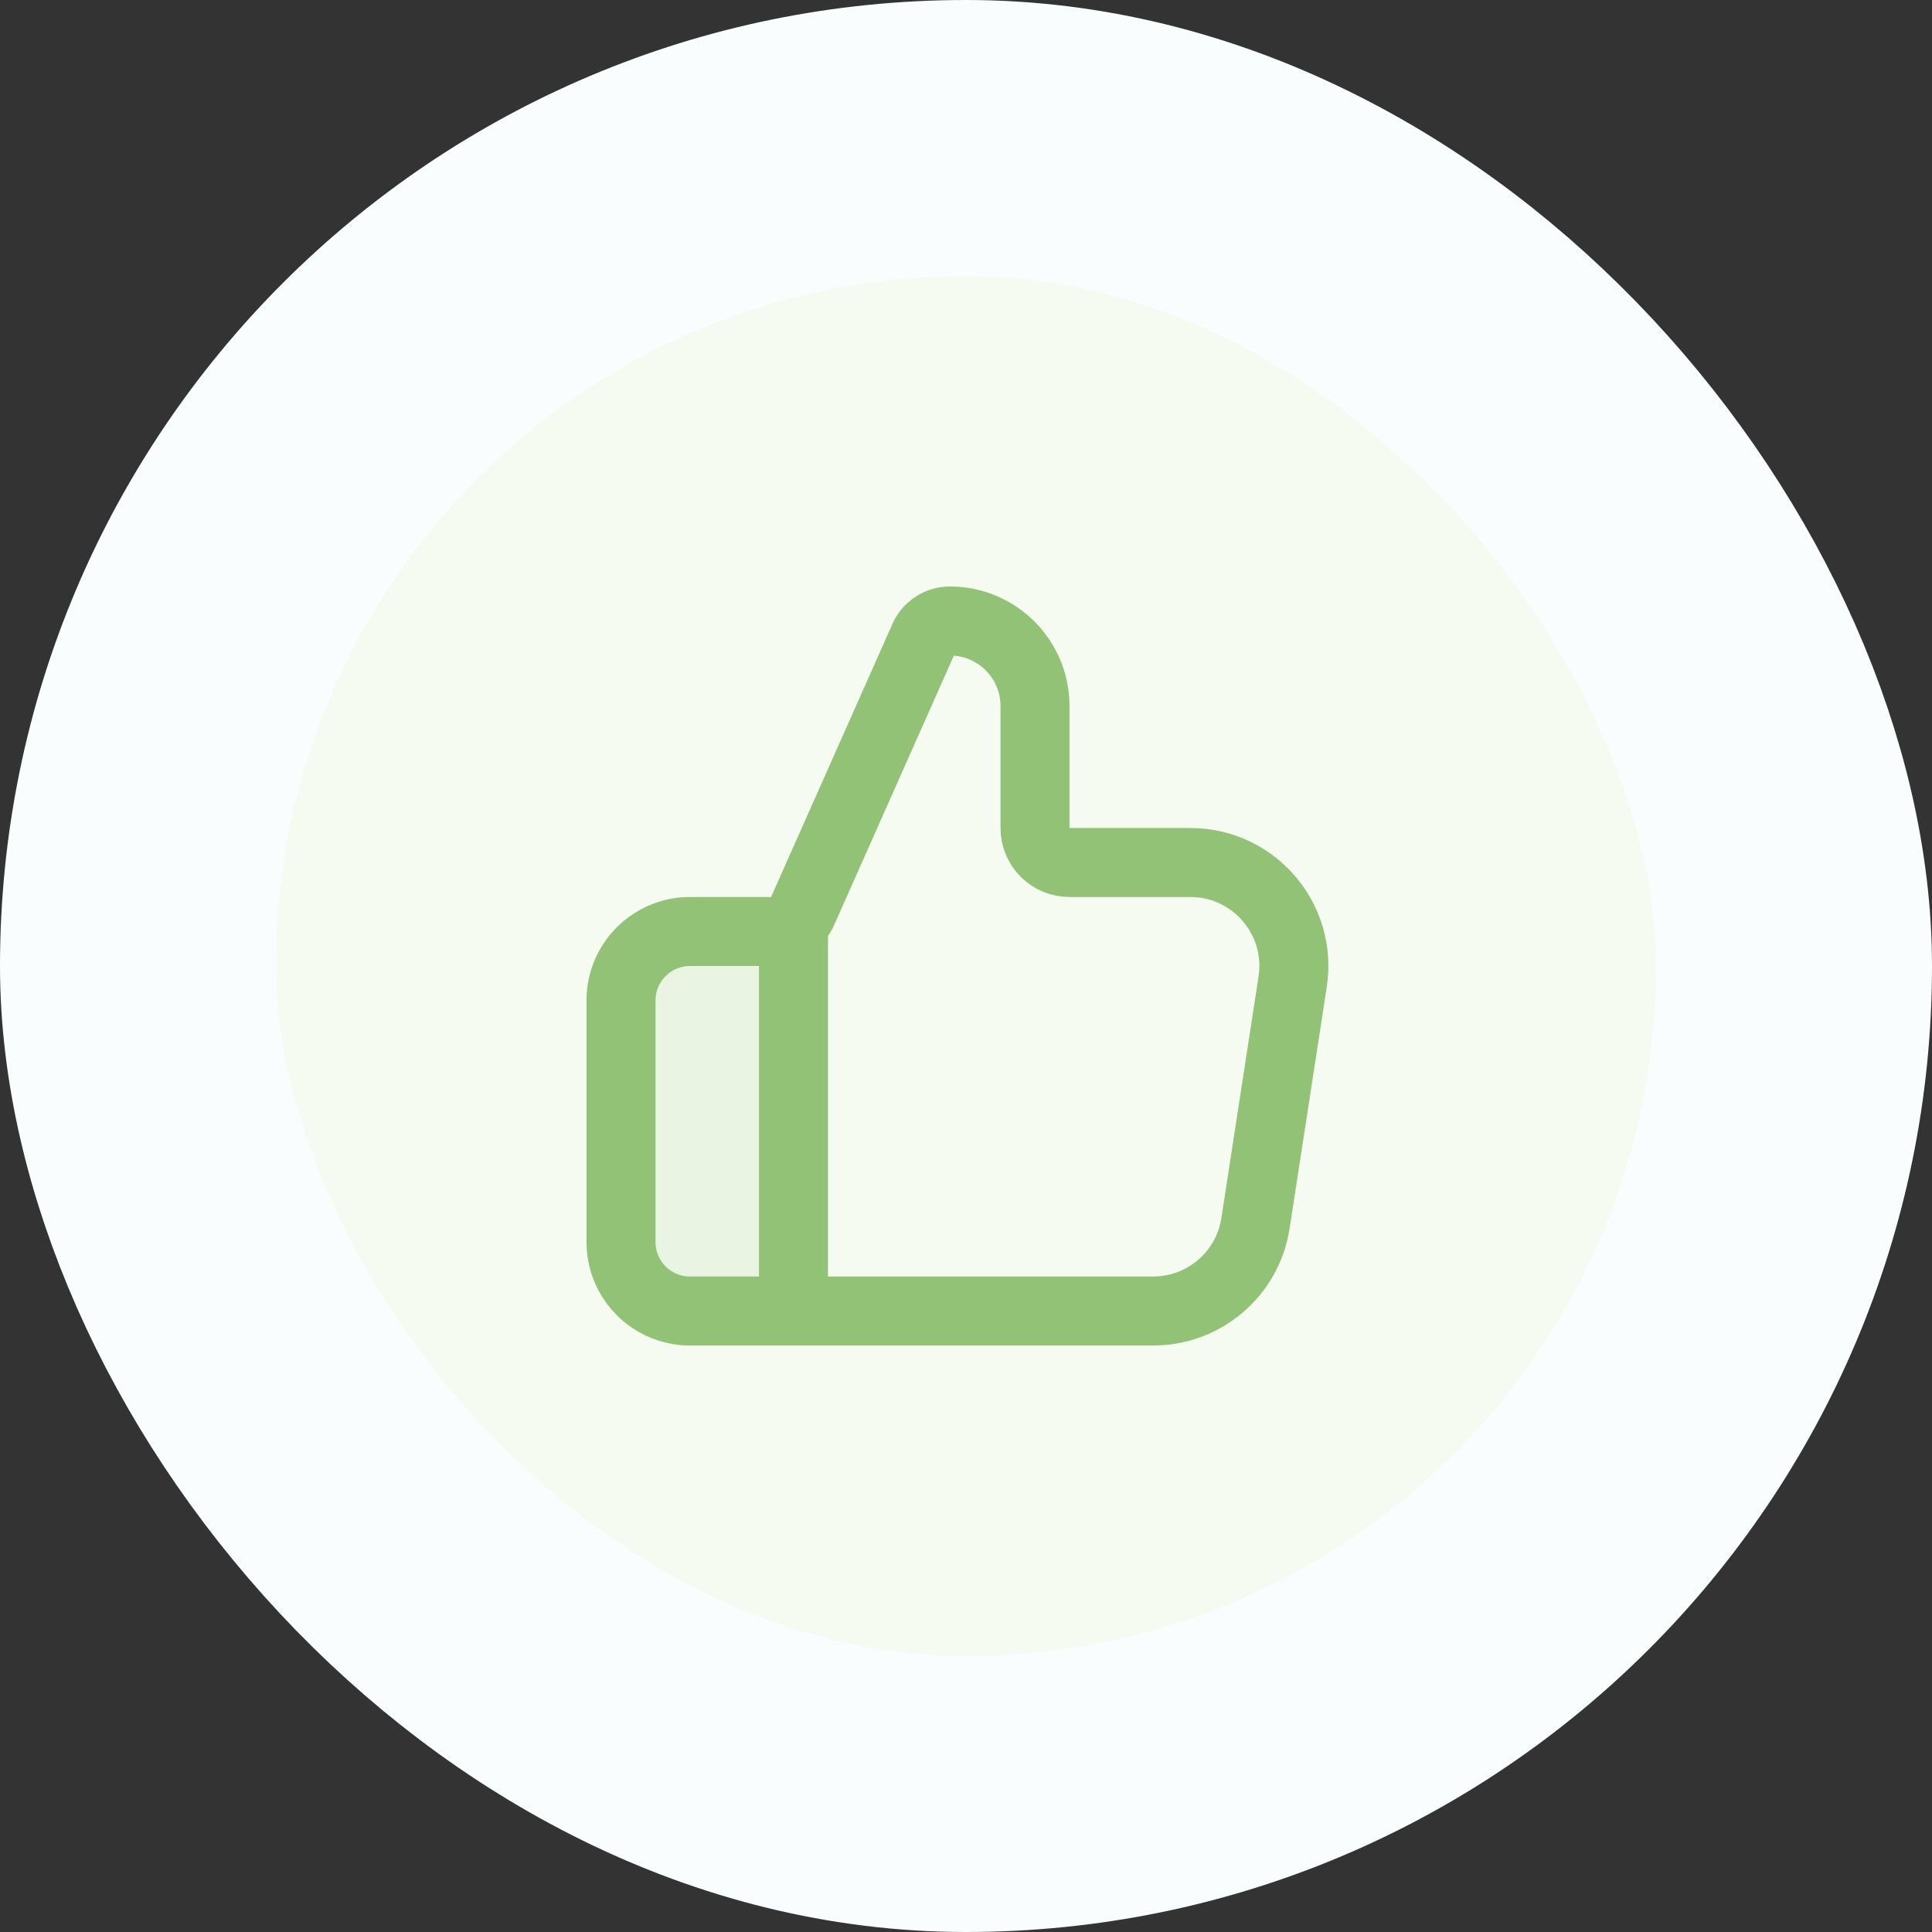 <svg width="56" height="56" viewBox="0 0 56 56" fill="none" xmlns="http://www.w3.org/2000/svg">
<rect x="0" y="0" width="56" height="56" fill="#333333" stroke="none"/>
<rect x="4" y="4" width="48" height="48" rx="24" fill="#F5FBF1"/>
<path opacity="0.12" d="M18 29V36C18 37.105 18.895 38 20 38H23V27H20C18.895 27 18 27.895 18 29Z" fill="#91C275"/>
<path d="M23 38V27M18 29V36C18 37.105 18.895 38 20 38H33.426C34.907 38 36.166 36.92 36.391 35.456L37.468 28.456C37.748 26.639 36.342 25 34.503 25H31C30.448 25 30 24.552 30 24V20.466C30 19.104 28.896 18 27.534 18C27.209 18 26.915 18.191 26.783 18.488L23.264 26.406C23.103 26.767 22.745 27 22.35 27H20C18.895 27 18 27.895 18 29Z" stroke="#91C275" stroke-width="2" stroke-linecap="round" stroke-linejoin="round"/>
<rect x="4" y="4" width="48" height="48" rx="24" stroke="#FAFDFD" stroke-width="8"/>
</svg>
